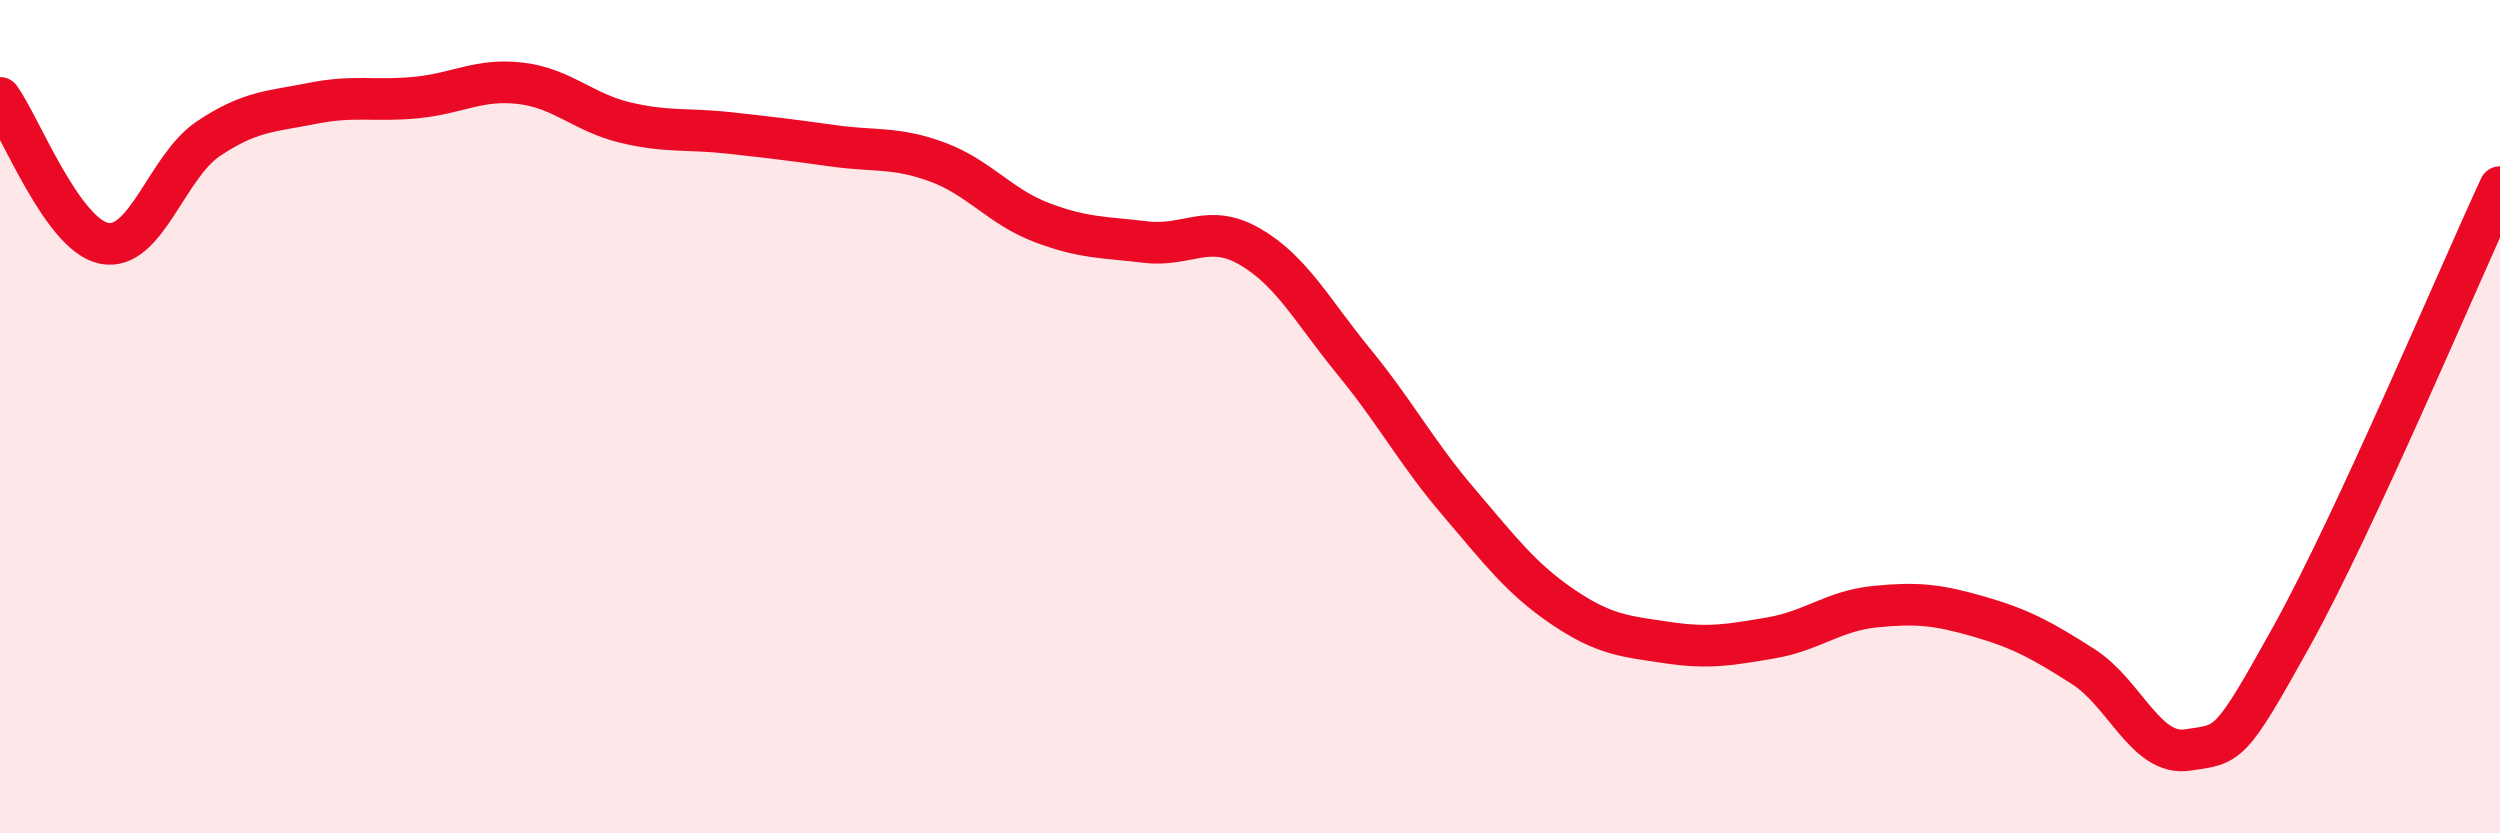 
    <svg width="60" height="20" viewBox="0 0 60 20" xmlns="http://www.w3.org/2000/svg">
      <path
        d="M 0,2.35 C 0.5,3.05 1.5,5.64 2.5,5.84 C 3.5,6.04 4,4 5,3.33 C 6,2.66 6.5,2.68 7.5,2.48 C 8.5,2.28 9,2.44 10,2.34 C 11,2.24 11.5,1.88 12.5,2 C 13.5,2.12 14,2.7 15,2.94 C 16,3.18 16.5,3.08 17.5,3.19 C 18.5,3.3 19,3.36 20,3.5 C 21,3.64 21.5,3.52 22.5,3.89 C 23.5,4.26 24,4.96 25,5.34 C 26,5.72 26.5,5.69 27.5,5.81 C 28.5,5.93 29,5.34 30,5.92 C 31,6.5 31.5,7.47 32.5,8.69 C 33.5,9.91 34,10.87 35,12.04 C 36,13.21 36.5,13.88 37.5,14.56 C 38.5,15.24 39,15.27 40,15.42 C 41,15.57 41.5,15.48 42.5,15.31 C 43.5,15.14 44,14.66 45,14.56 C 46,14.46 46.5,14.51 47.5,14.8 C 48.5,15.09 49,15.36 50,16 C 51,16.64 51.5,18.15 52.5,18 C 53.5,17.85 53.5,17.97 55,15.27 C 56.5,12.57 59,6.65 60,4.49L60 20L0 20Z"
        fill="#EB0A25"
        opacity="0.1"
        stroke-linecap="round"
        stroke-linejoin="round"
      />
      <path
        d="M 0,2.35 C 0.5,3.05 1.5,5.64 2.5,5.84 C 3.5,6.04 4,4 5,3.33 C 6,2.66 6.5,2.68 7.5,2.48 C 8.5,2.28 9,2.44 10,2.34 C 11,2.24 11.5,1.88 12.5,2 C 13.5,2.12 14,2.7 15,2.94 C 16,3.18 16.5,3.08 17.5,3.19 C 18.5,3.3 19,3.36 20,3.5 C 21,3.64 21.5,3.52 22.5,3.89 C 23.5,4.26 24,4.96 25,5.34 C 26,5.72 26.5,5.69 27.5,5.81 C 28.5,5.93 29,5.34 30,5.92 C 31,6.5 31.5,7.47 32.5,8.69 C 33.5,9.91 34,10.87 35,12.04 C 36,13.21 36.5,13.88 37.5,14.56 C 38.5,15.24 39,15.27 40,15.42 C 41,15.57 41.5,15.48 42.5,15.31 C 43.5,15.14 44,14.66 45,14.56 C 46,14.46 46.5,14.51 47.5,14.8 C 48.5,15.09 49,15.36 50,16 C 51,16.64 51.5,18.15 52.5,18 C 53.5,17.85 53.5,17.97 55,15.27 C 56.5,12.57 59,6.65 60,4.49"
        stroke="#EB0A25"
        stroke-width="1"
        fill="none"
        stroke-linecap="round"
        stroke-linejoin="round"
      />
    </svg>
  